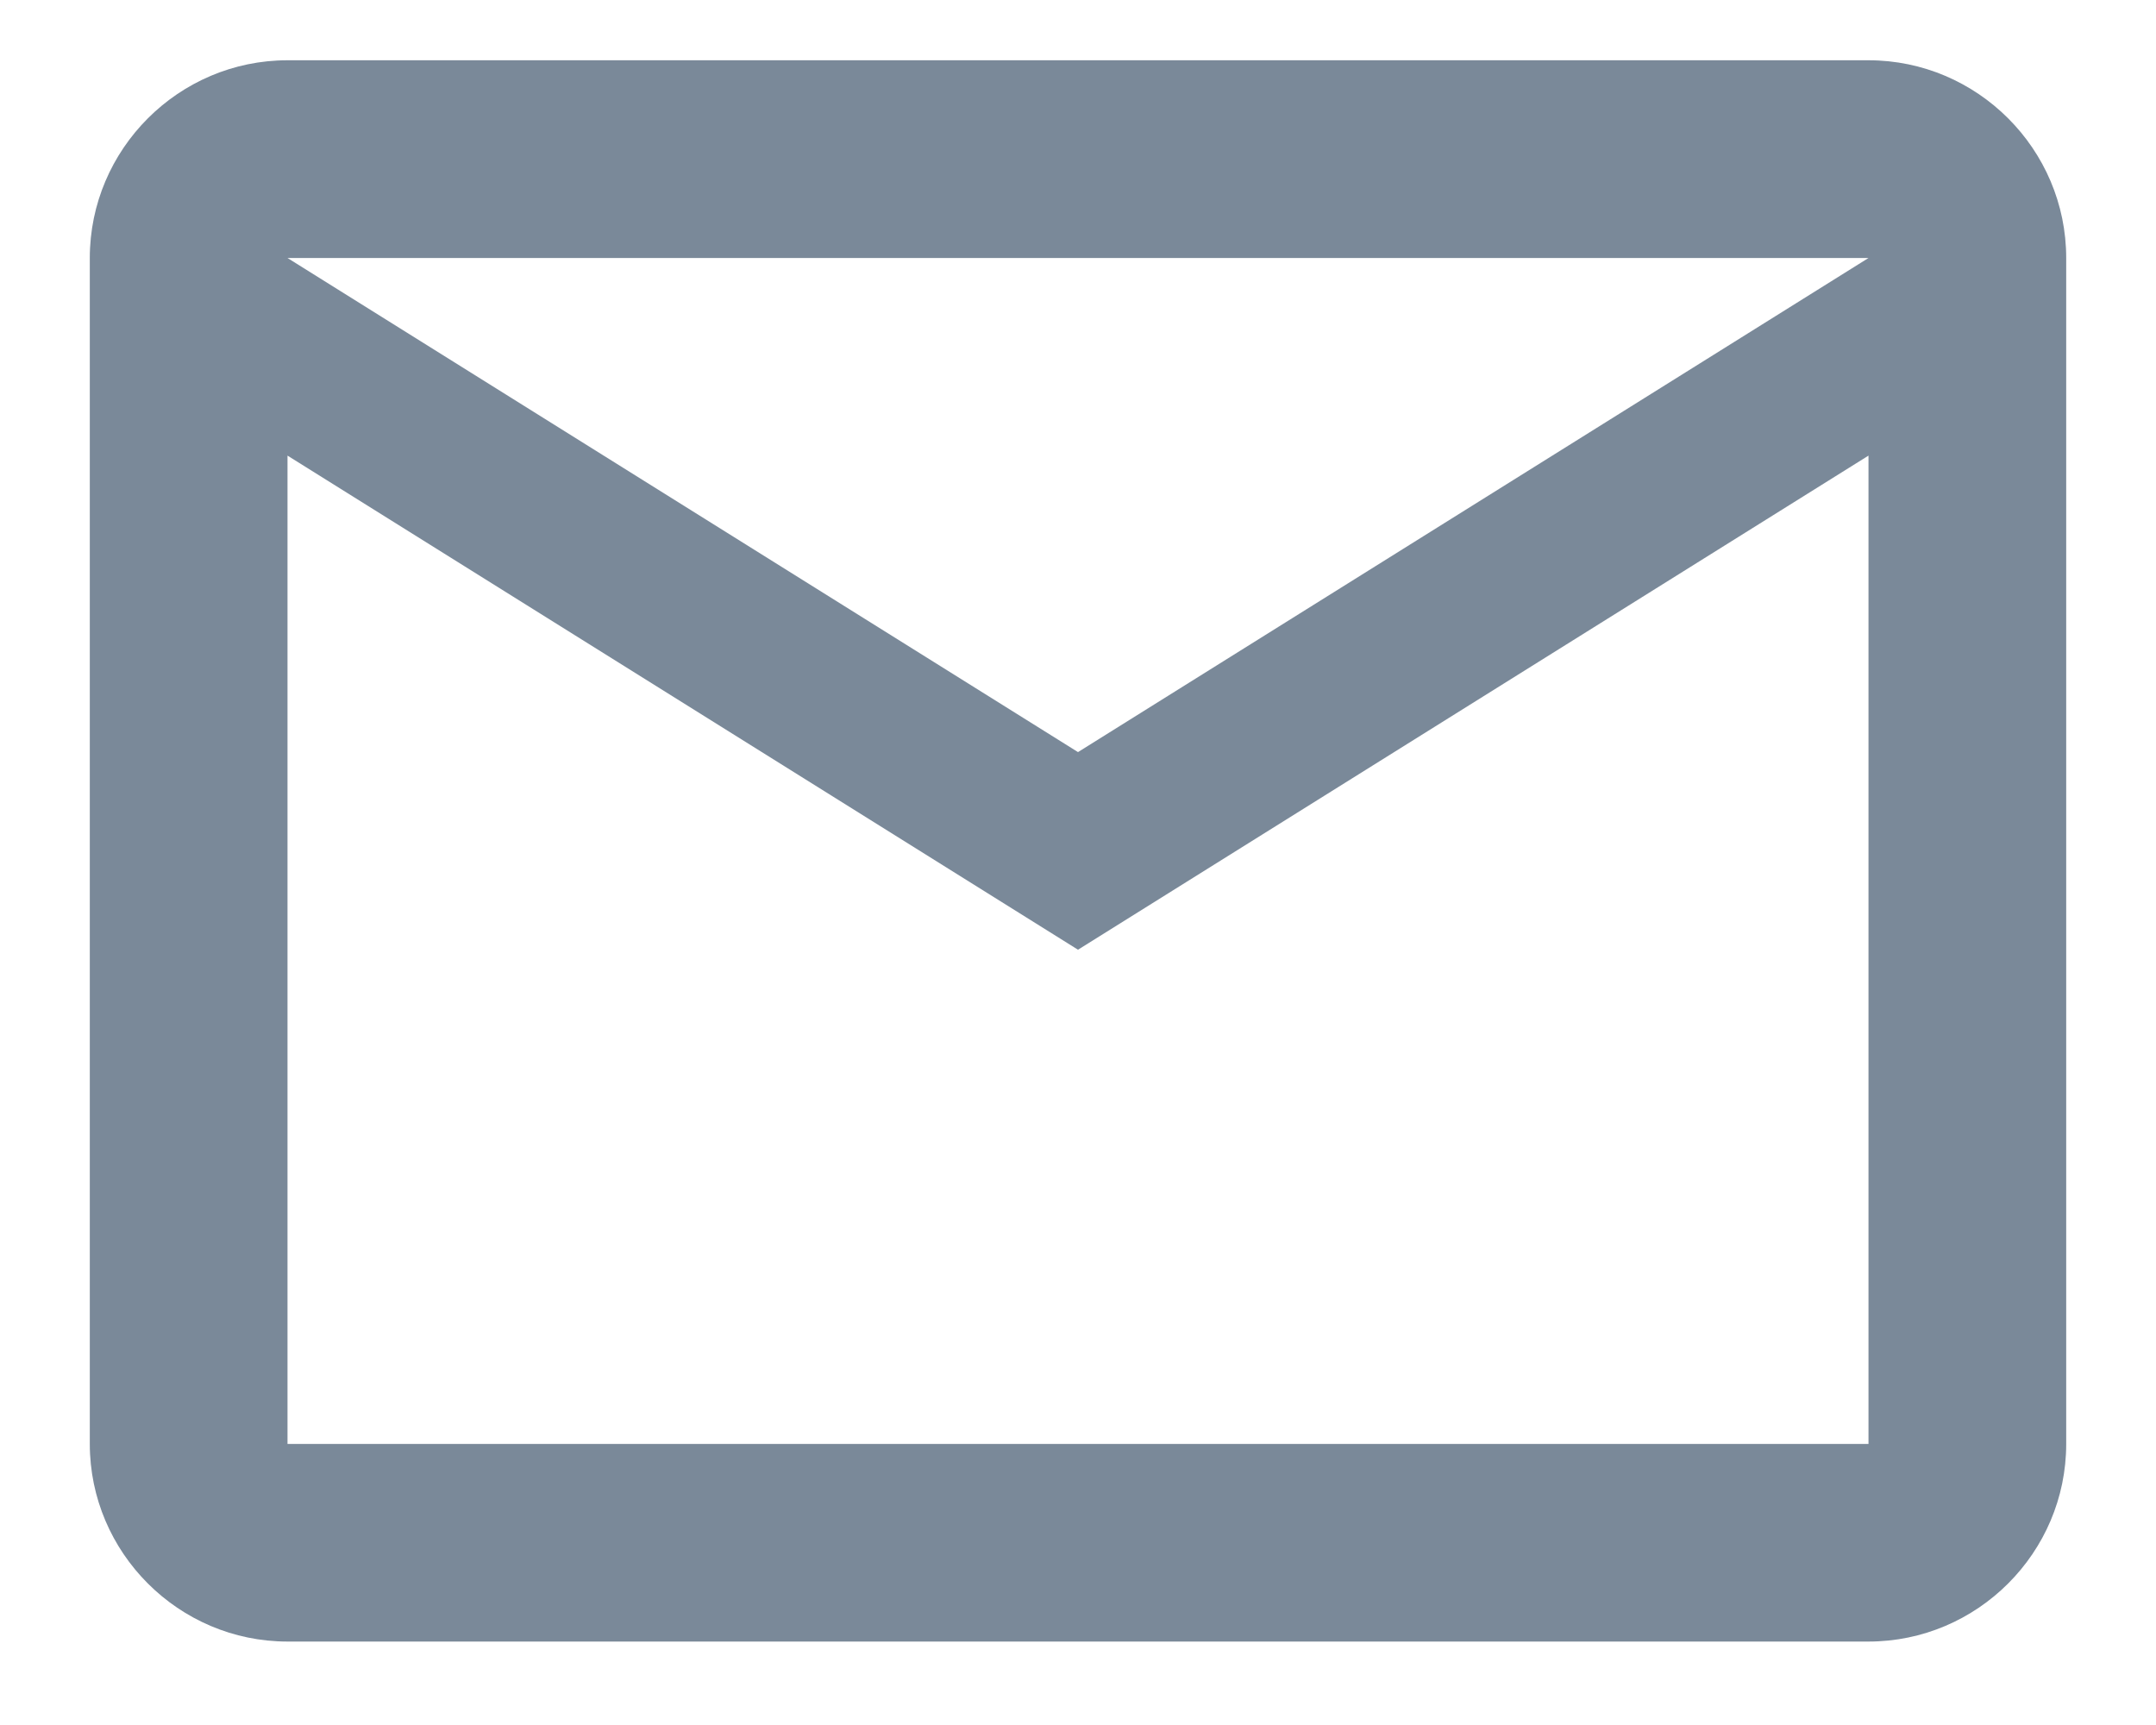 <svg width="20" height="16" viewBox="0 0 20 16" fill="none" xmlns="http://www.w3.org/2000/svg">
<path d="M19.167 2.393C19.167 1.384 18.342 0.559 17.333 0.559H2.667C1.658 0.559 0.833 1.384 0.833 2.393V13.393C0.833 14.401 1.658 15.226 2.667 15.226H17.333C18.342 15.226 19.167 14.401 19.167 13.393V2.393ZM17.333 2.393L10 6.976L2.667 2.393H17.333ZM17.333 13.393H2.667V4.226L10 8.809L17.333 4.226V13.393Z" fill="#6C7C8E" fill-opacity="0.9"/>
</svg>
